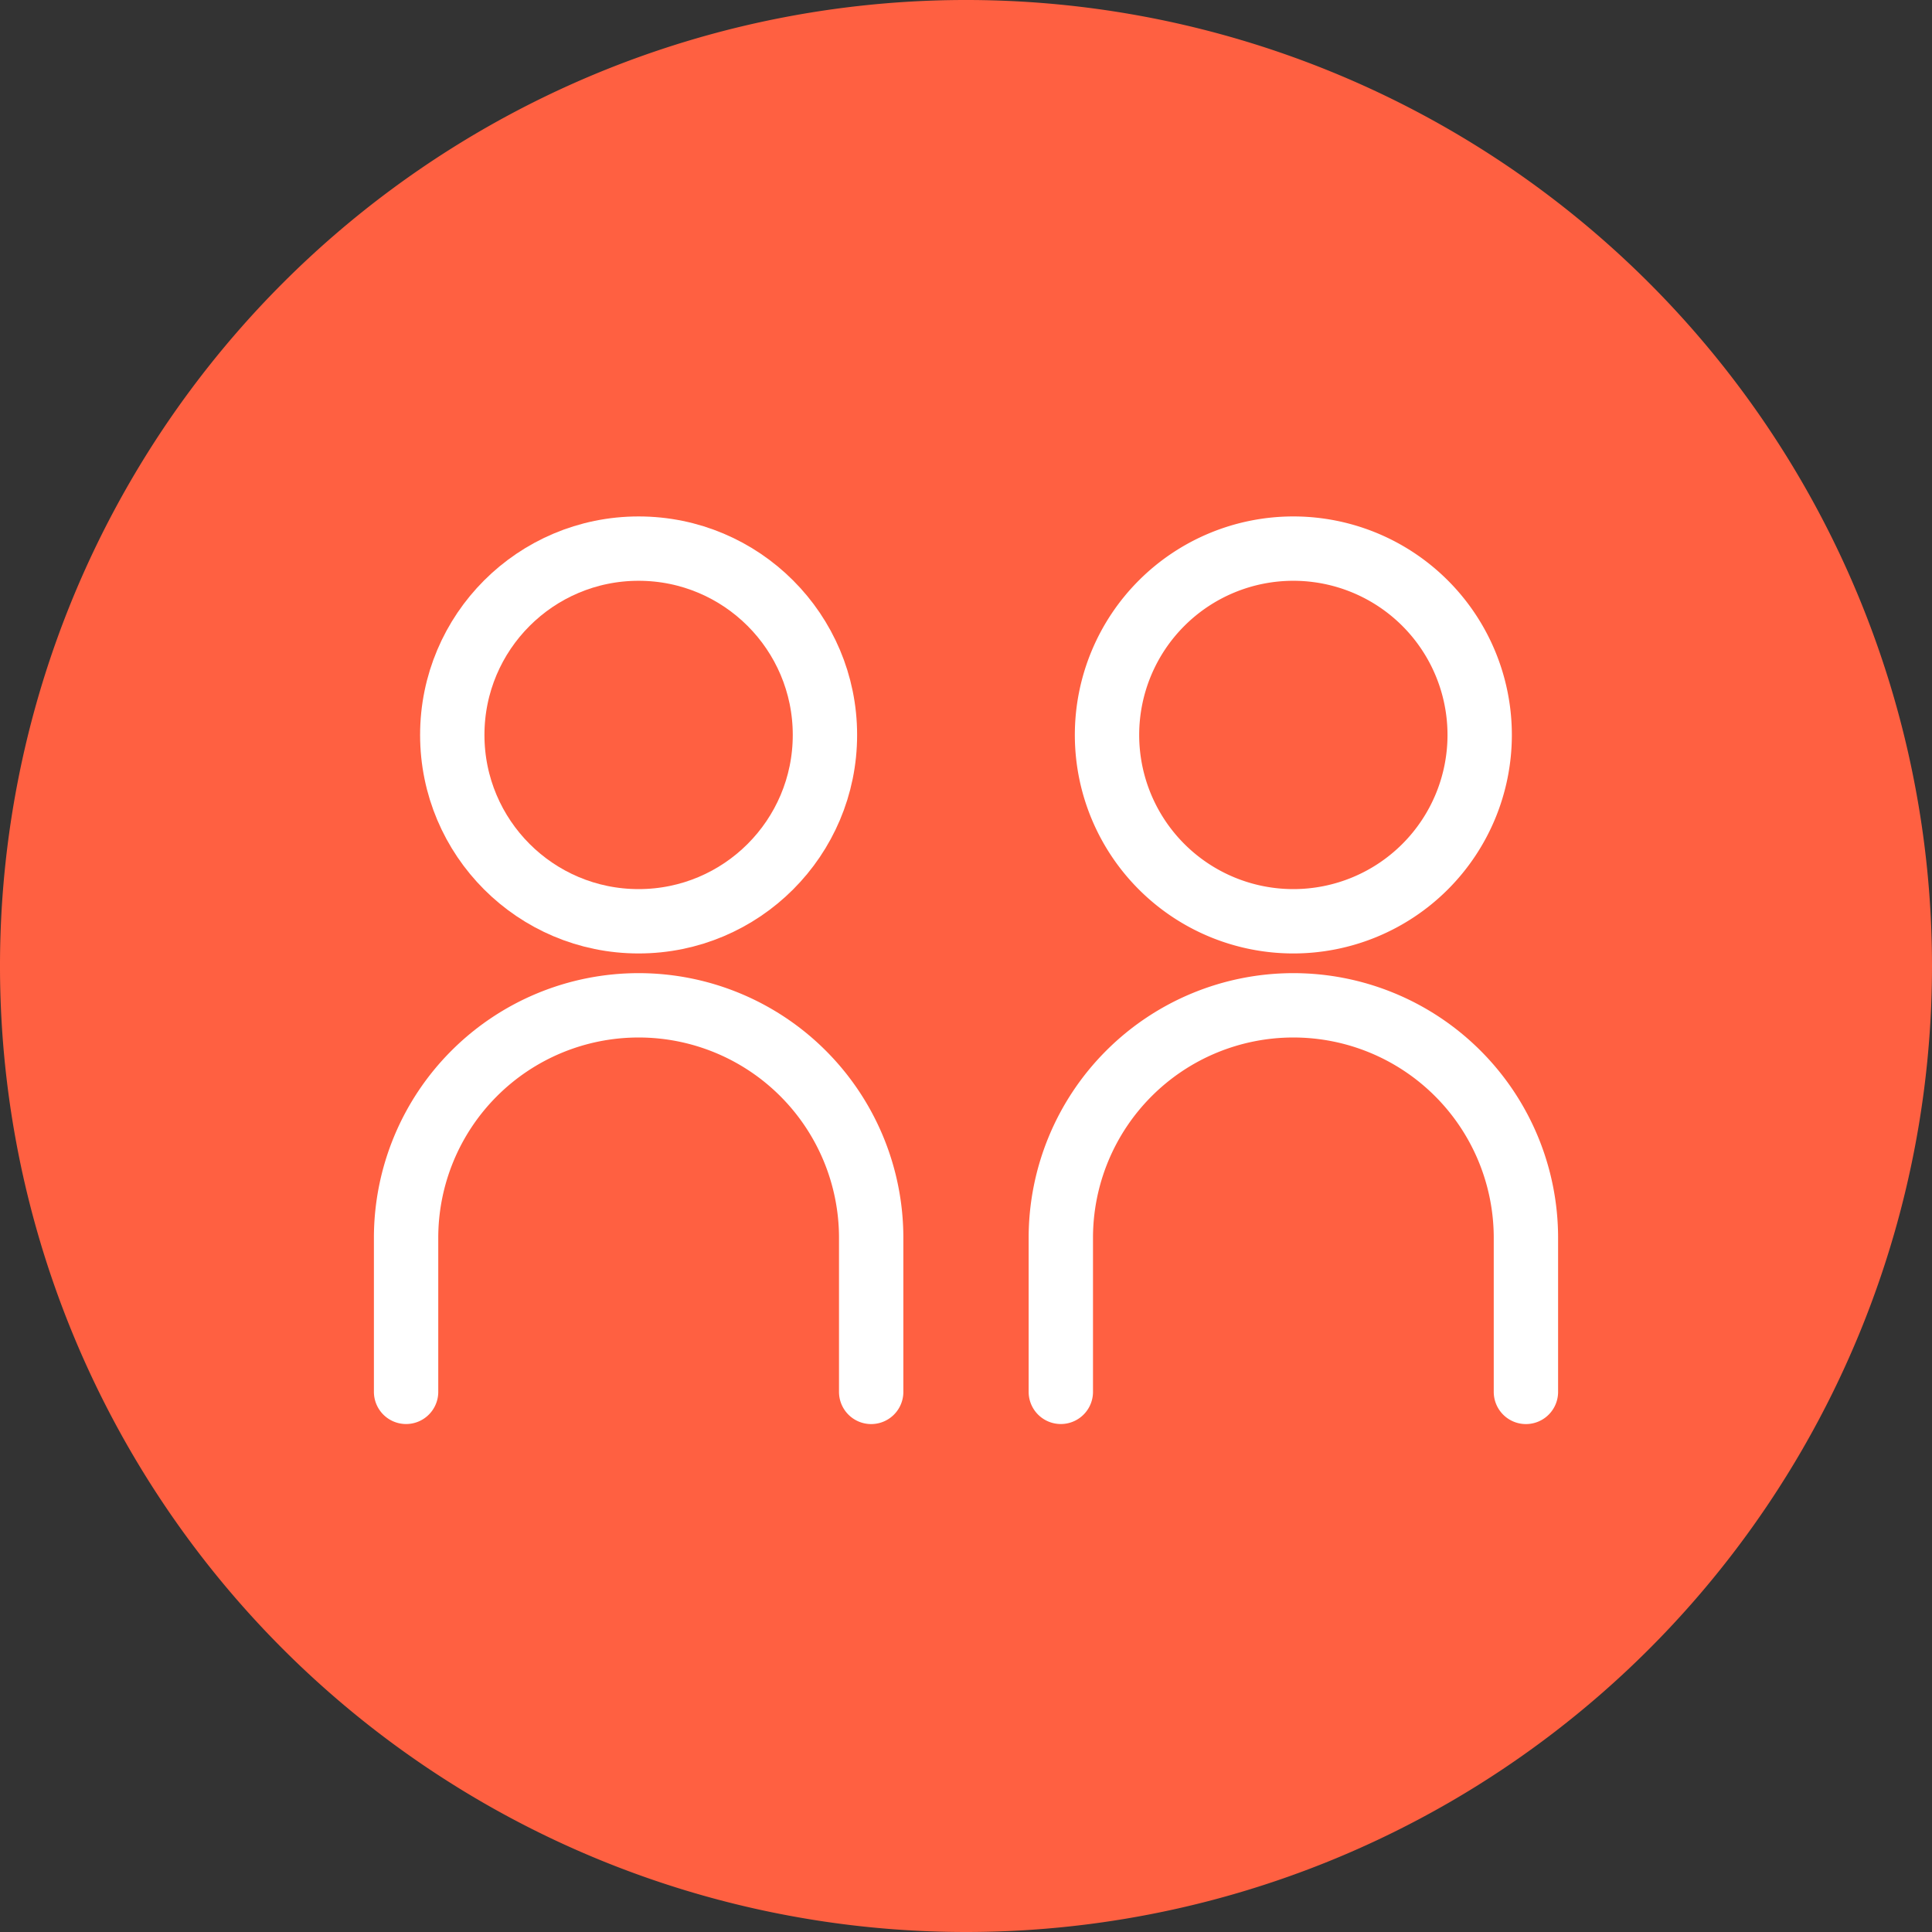 <svg id="グループ_346" data-name="グループ 346" xmlns="http://www.w3.org/2000/svg" xmlns:xlink="http://www.w3.org/1999/xlink" width="42.034" height="42.034" viewBox="0 0 42.034 42.034">
  <rect x="0" y="0" width="42.034" height="42.034" fill="#333333" stroke="none"/>
  <defs>
    <clipPath id="clip-path">
      <rect id="長方形_199" data-name="長方形 199" width="42.034" height="42.034" fill="none"/>
    </clipPath>
  </defs>
  <g id="グループ_219" data-name="グループ 219" clip-path="url(#clip-path)">
    <path id="パス_774" data-name="パス 774" d="M21.017,42.034A21.017,21.017,0,1,1,42.034,21.017,21.017,21.017,0,0,1,21.017,42.034" fill="#ff6041"/>
    <ellipse id="楕円形_34" data-name="楕円形 34" cx="4.054" cy="4.054" rx="4.054" ry="4.054" transform="translate(9.84 11.936)" fill="none" stroke="#fff" stroke-linecap="round" stroke-linejoin="round" stroke-width="1.4"/>
    <path id="パス_775" data-name="パス 775" d="M18.917,55.241V51.891a5.059,5.059,0,1,1,10.119,0v3.351" transform="translate(-10.082 -24.959)" fill="none" stroke="#fff" stroke-linecap="round" stroke-linejoin="round" stroke-width="1.4"/>
    <path id="パス_776" data-name="パス 776" d="M59.678,29.611a4.054,4.054,0,1,1-4.054-4.054A4.054,4.054,0,0,1,59.678,29.611Z" transform="translate(-27.485 -13.621)" fill="none" stroke="#fff" stroke-linecap="round" stroke-linejoin="round" stroke-width="1.4"/>
    <path id="パス_777" data-name="パス 777" d="M49.417,55.241V51.891a5.059,5.059,0,1,1,10.119,0v3.351" transform="translate(-26.337 -24.959)" fill="none" stroke="#fff" stroke-linecap="round" stroke-linejoin="round" stroke-width="1.4"/>
  </g>
</svg>
